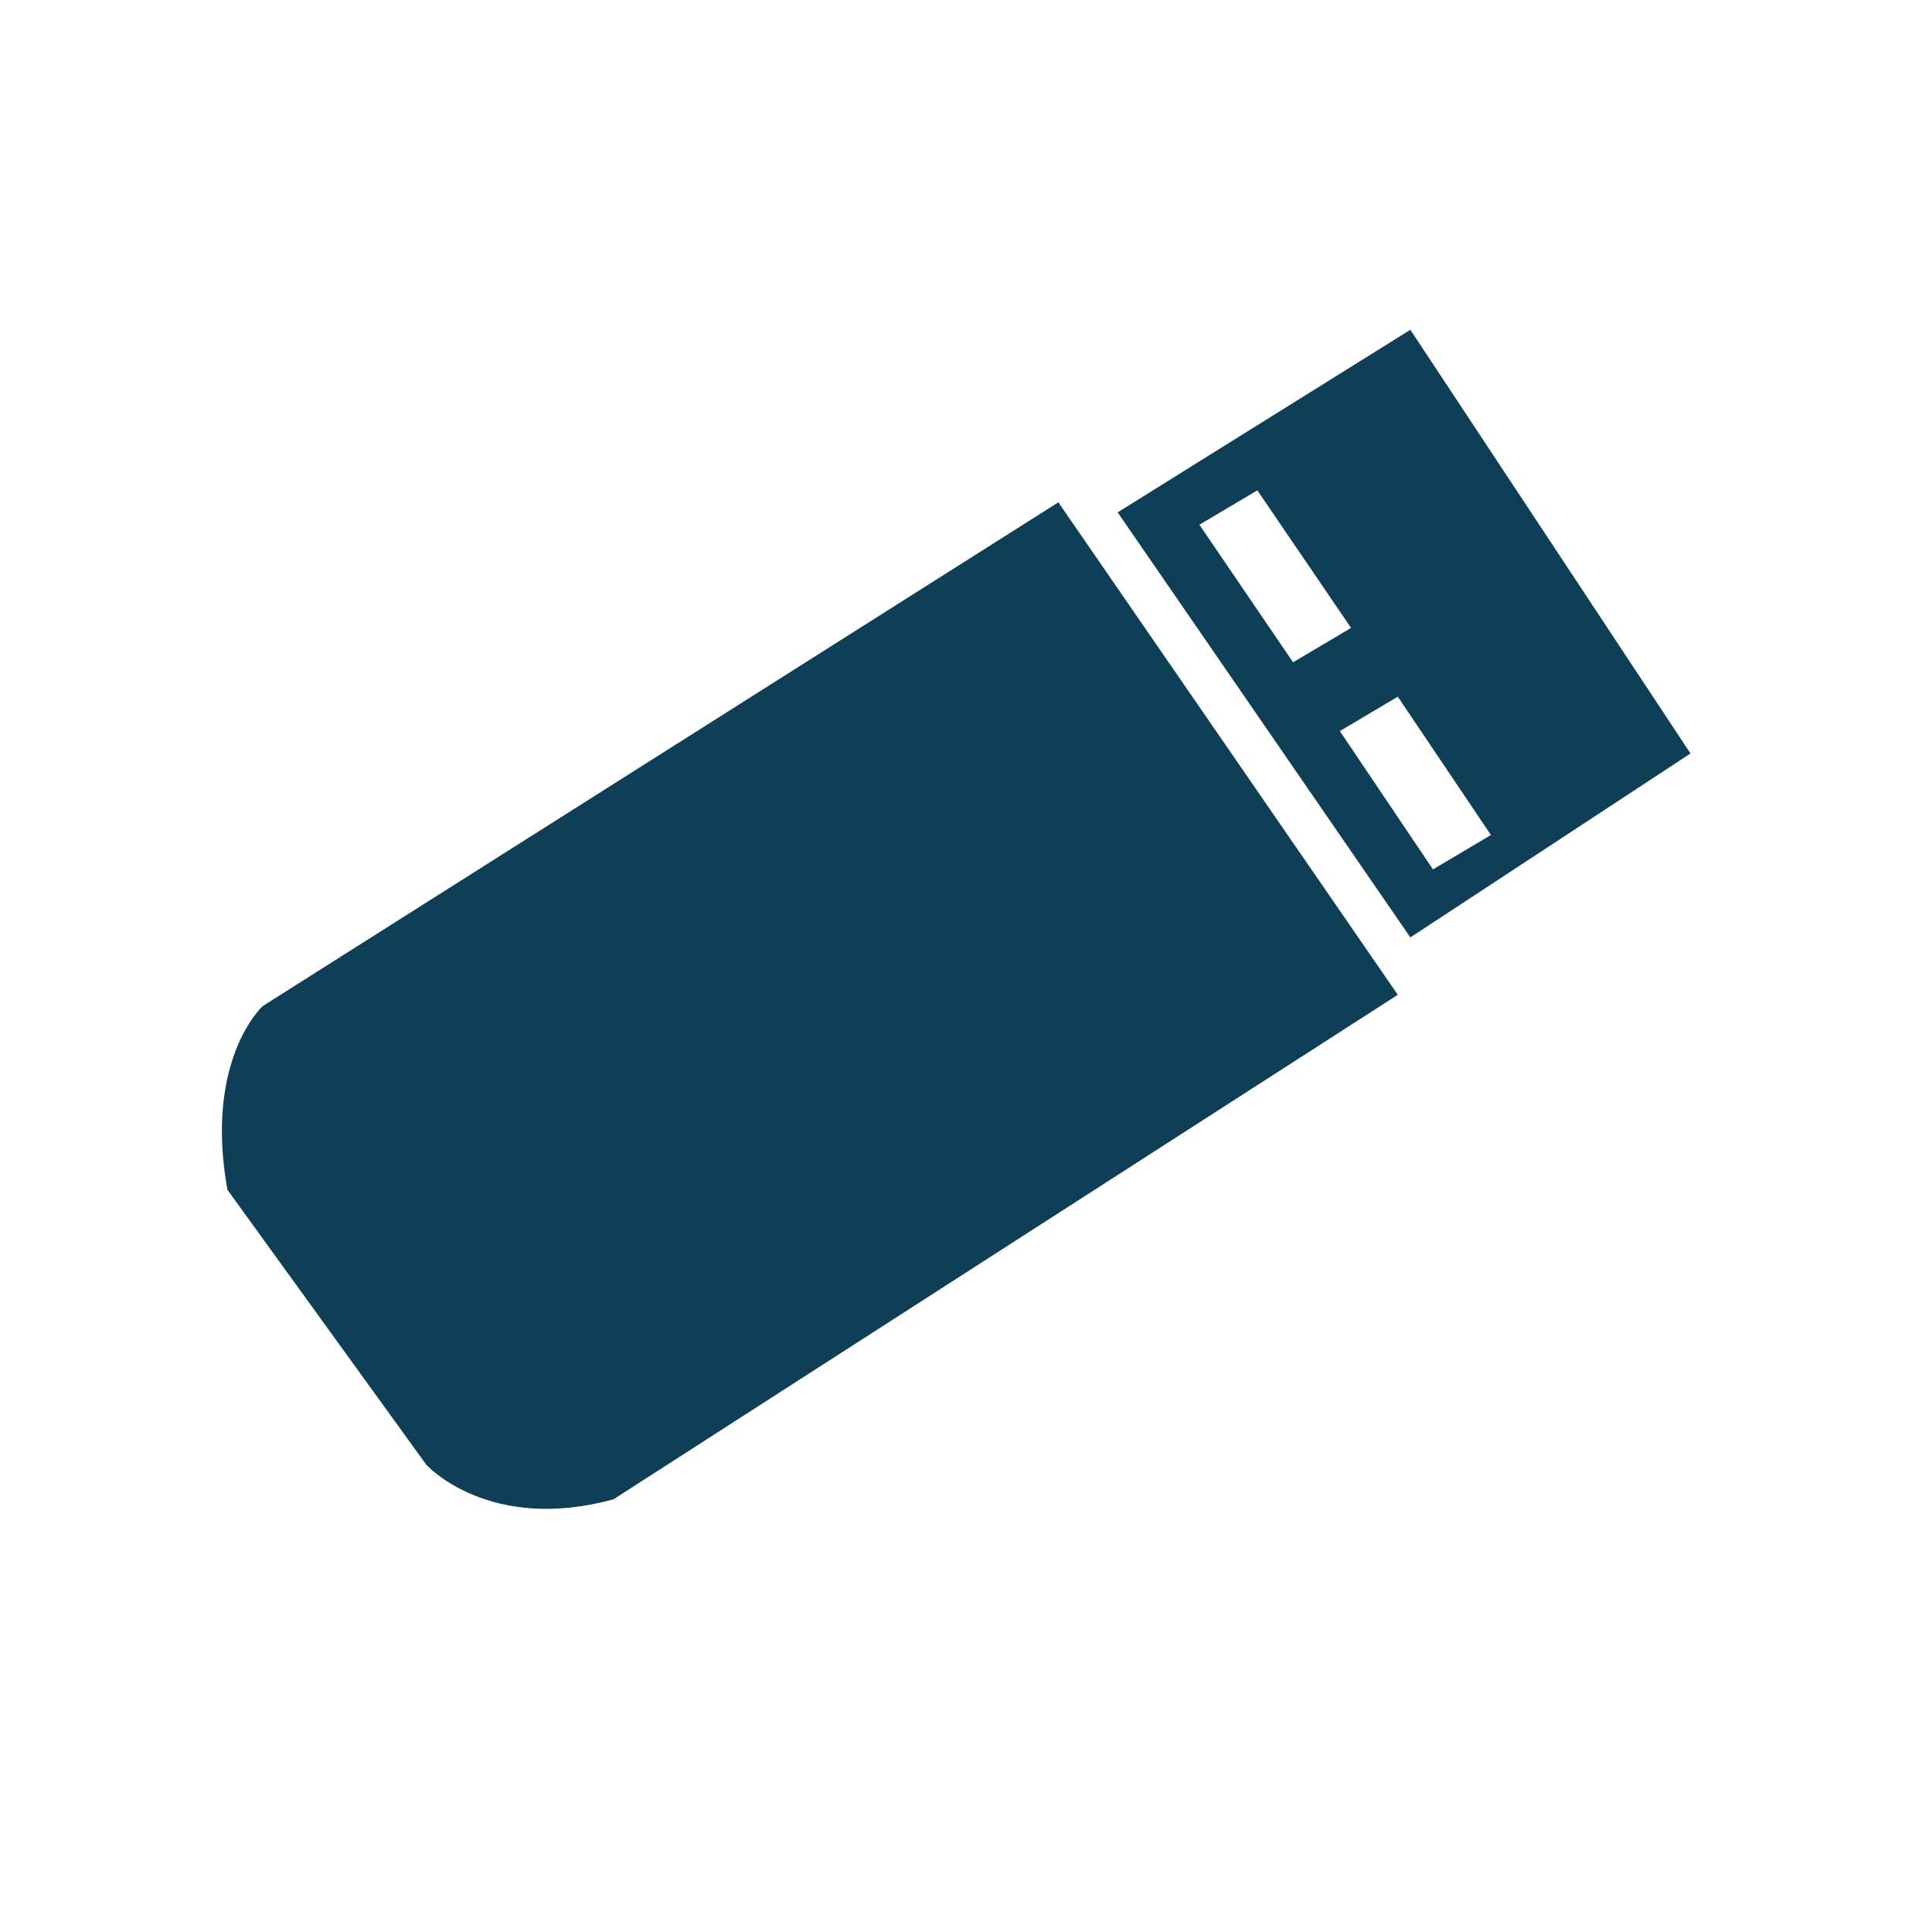 <svg id="Layer_107" data-name="Layer 107" xmlns="http://www.w3.org/2000/svg" viewBox="0 0 100 100"><defs><style>.cls-1{fill:#0f3f56;fill-rule:evenodd;}</style></defs><path class="cls-1" d="M73,48.52l-15.15-22L73,17.07,87.5,39ZM65.08,25.38l-3,1.78,4.85,7.12,3-1.78Zm7.27,10.68-3,1.78L74.17,45l3-1.78ZM31.76,77.6c-6.46,1.78-9.69-1.78-9.69-1.78L11.77,61.58c-1.21-6.73,1.82-9.5,1.82-9.5L54.78,26,72.35,51.49Z"/></svg>